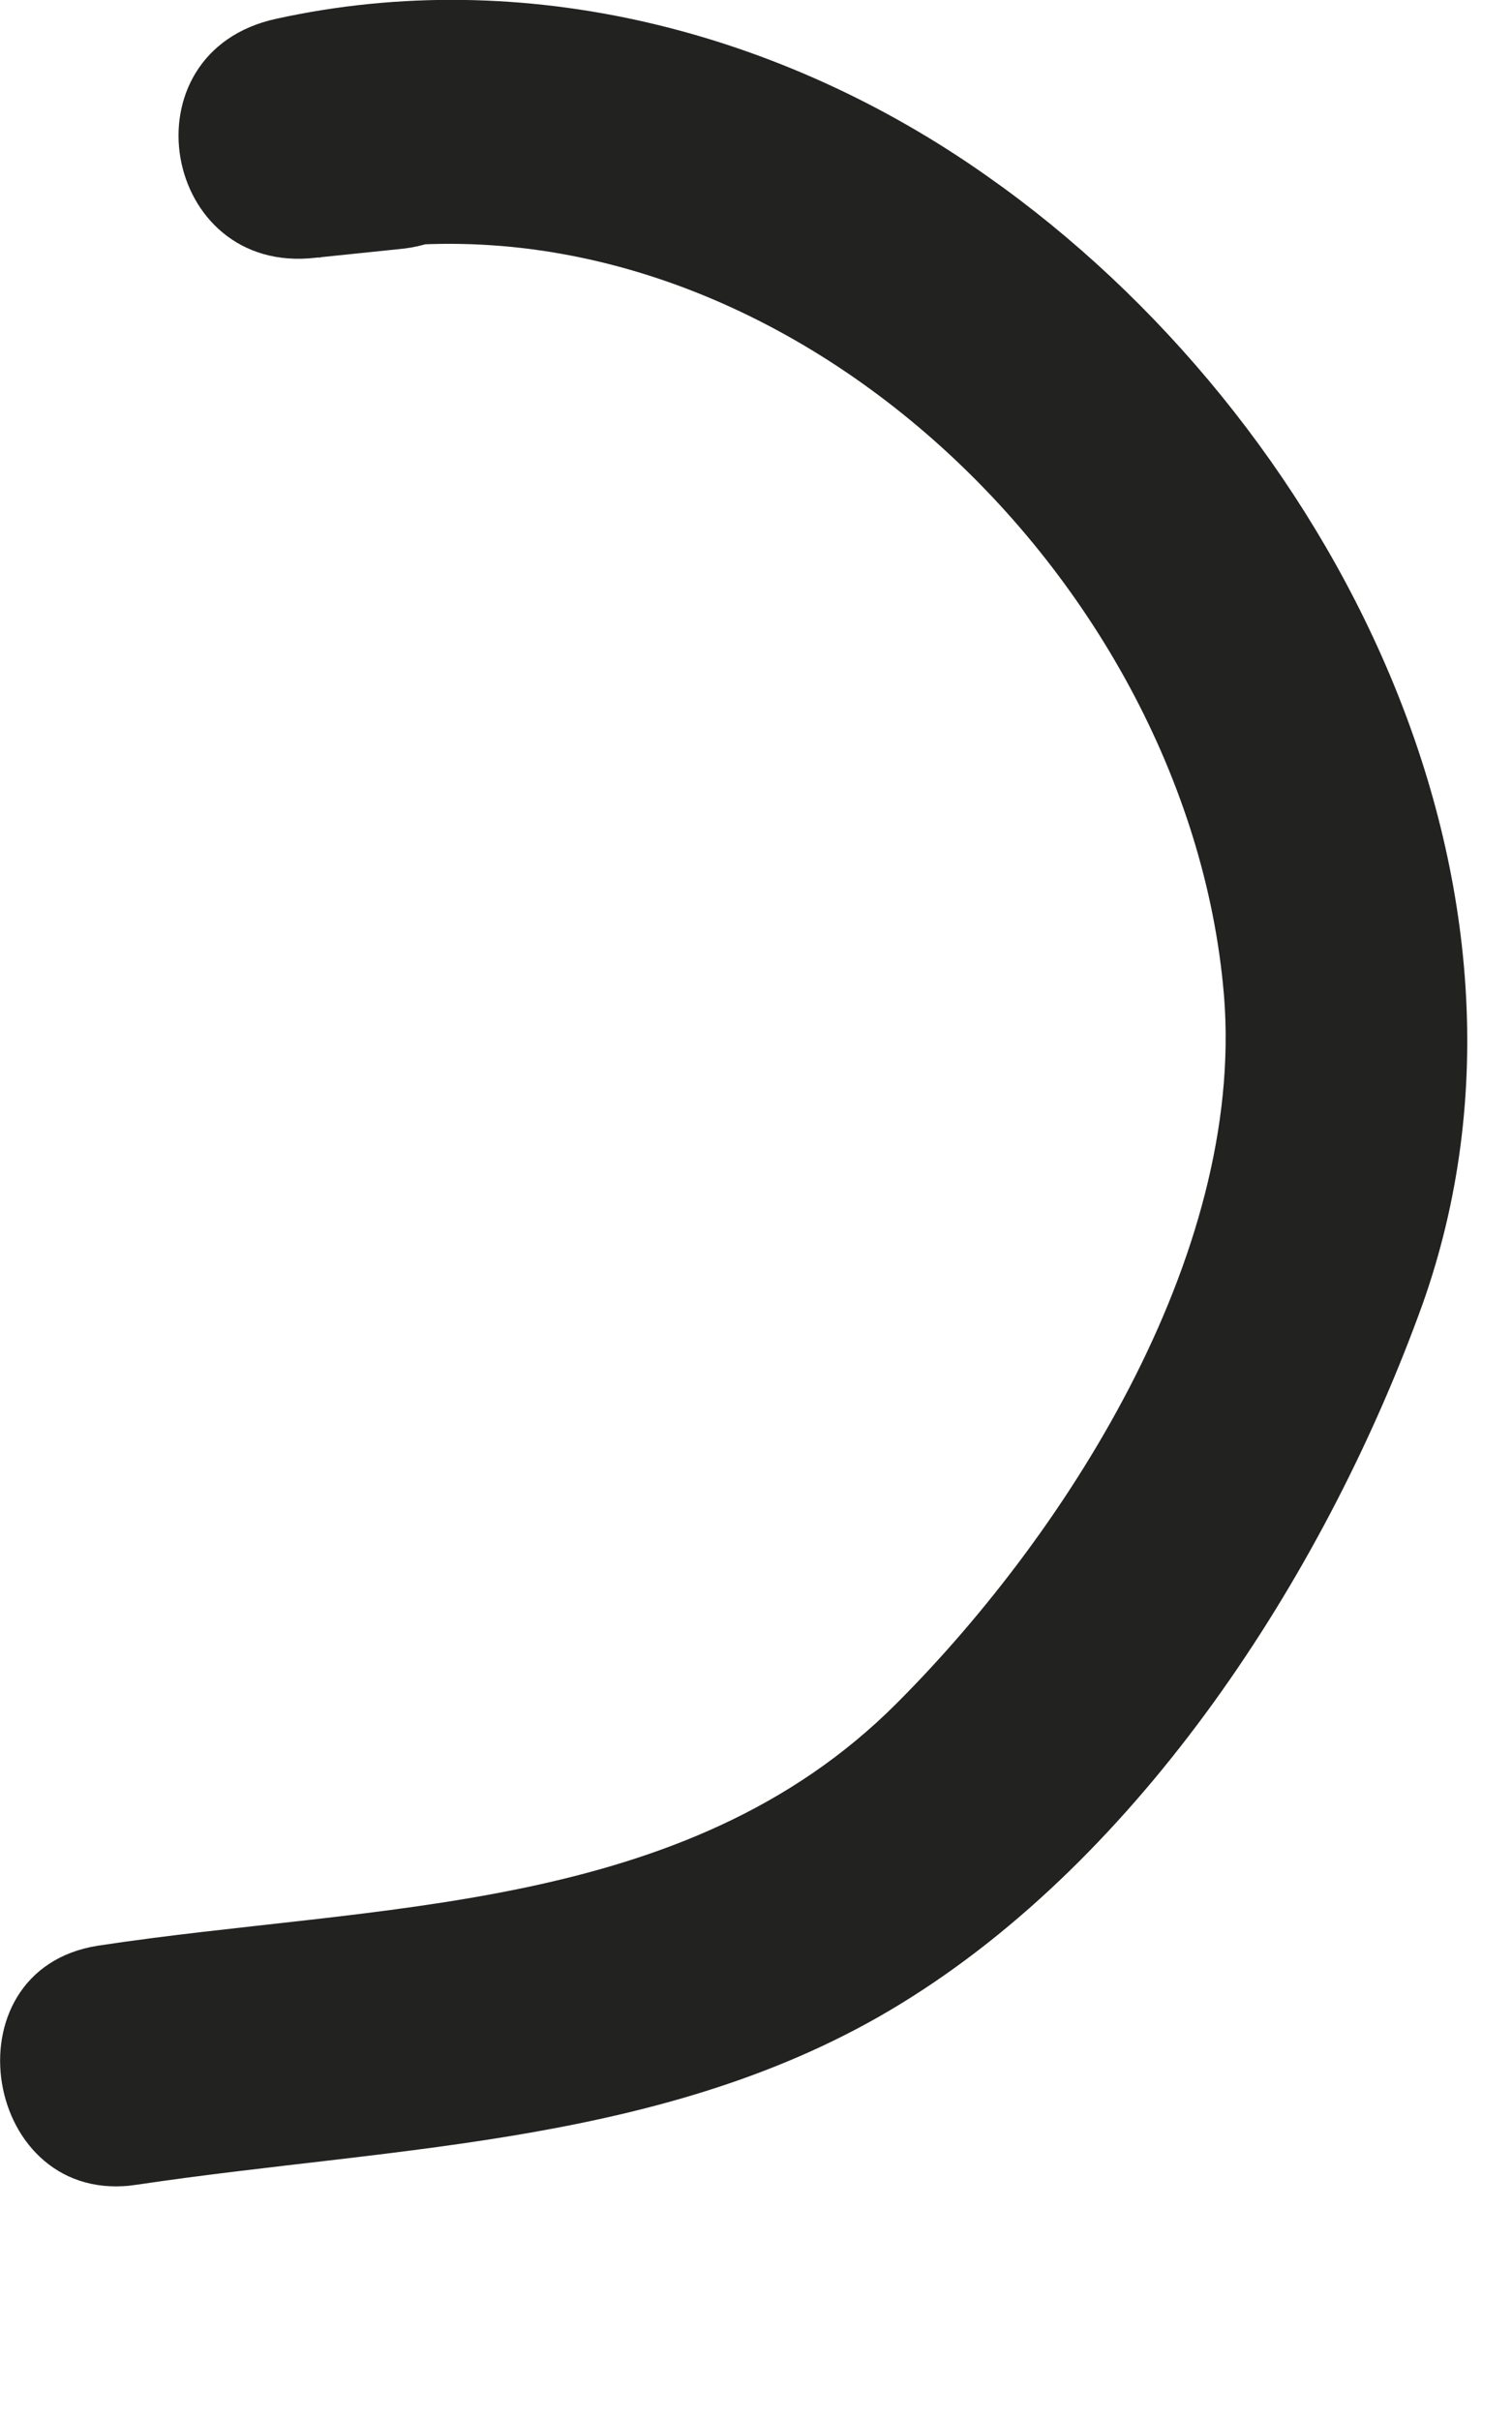 <?xml version="1.0" encoding="utf-8"?>
<svg xmlns="http://www.w3.org/2000/svg" fill="none" height="100%" overflow="visible" preserveAspectRatio="none" style="display: block;" viewBox="0 0 5 8" width="100%">
<path d="M1.214 0.032C1.114 0.042 1.024 0.052 0.924 0.062C0.964 0.322 1.014 0.592 1.054 0.852C2.494 0.542 3.904 1.852 4.044 3.252C4.134 4.112 3.544 5.052 2.964 5.632C2.264 6.332 1.244 6.292 0.324 6.432C-0.186 6.512 -0.056 7.302 0.454 7.222C1.324 7.092 2.244 7.092 3.014 6.602C3.804 6.102 4.394 5.172 4.704 4.312C5.194 2.932 4.404 1.382 3.264 0.582C2.584 0.102 1.734 -0.118 0.914 0.062C0.404 0.172 0.534 0.912 1.044 0.852C1.144 0.842 1.234 0.832 1.334 0.822C1.844 0.762 1.714 -0.028 1.204 0.032H1.214Z" fill="#222221" id="Vector"/>
</svg>